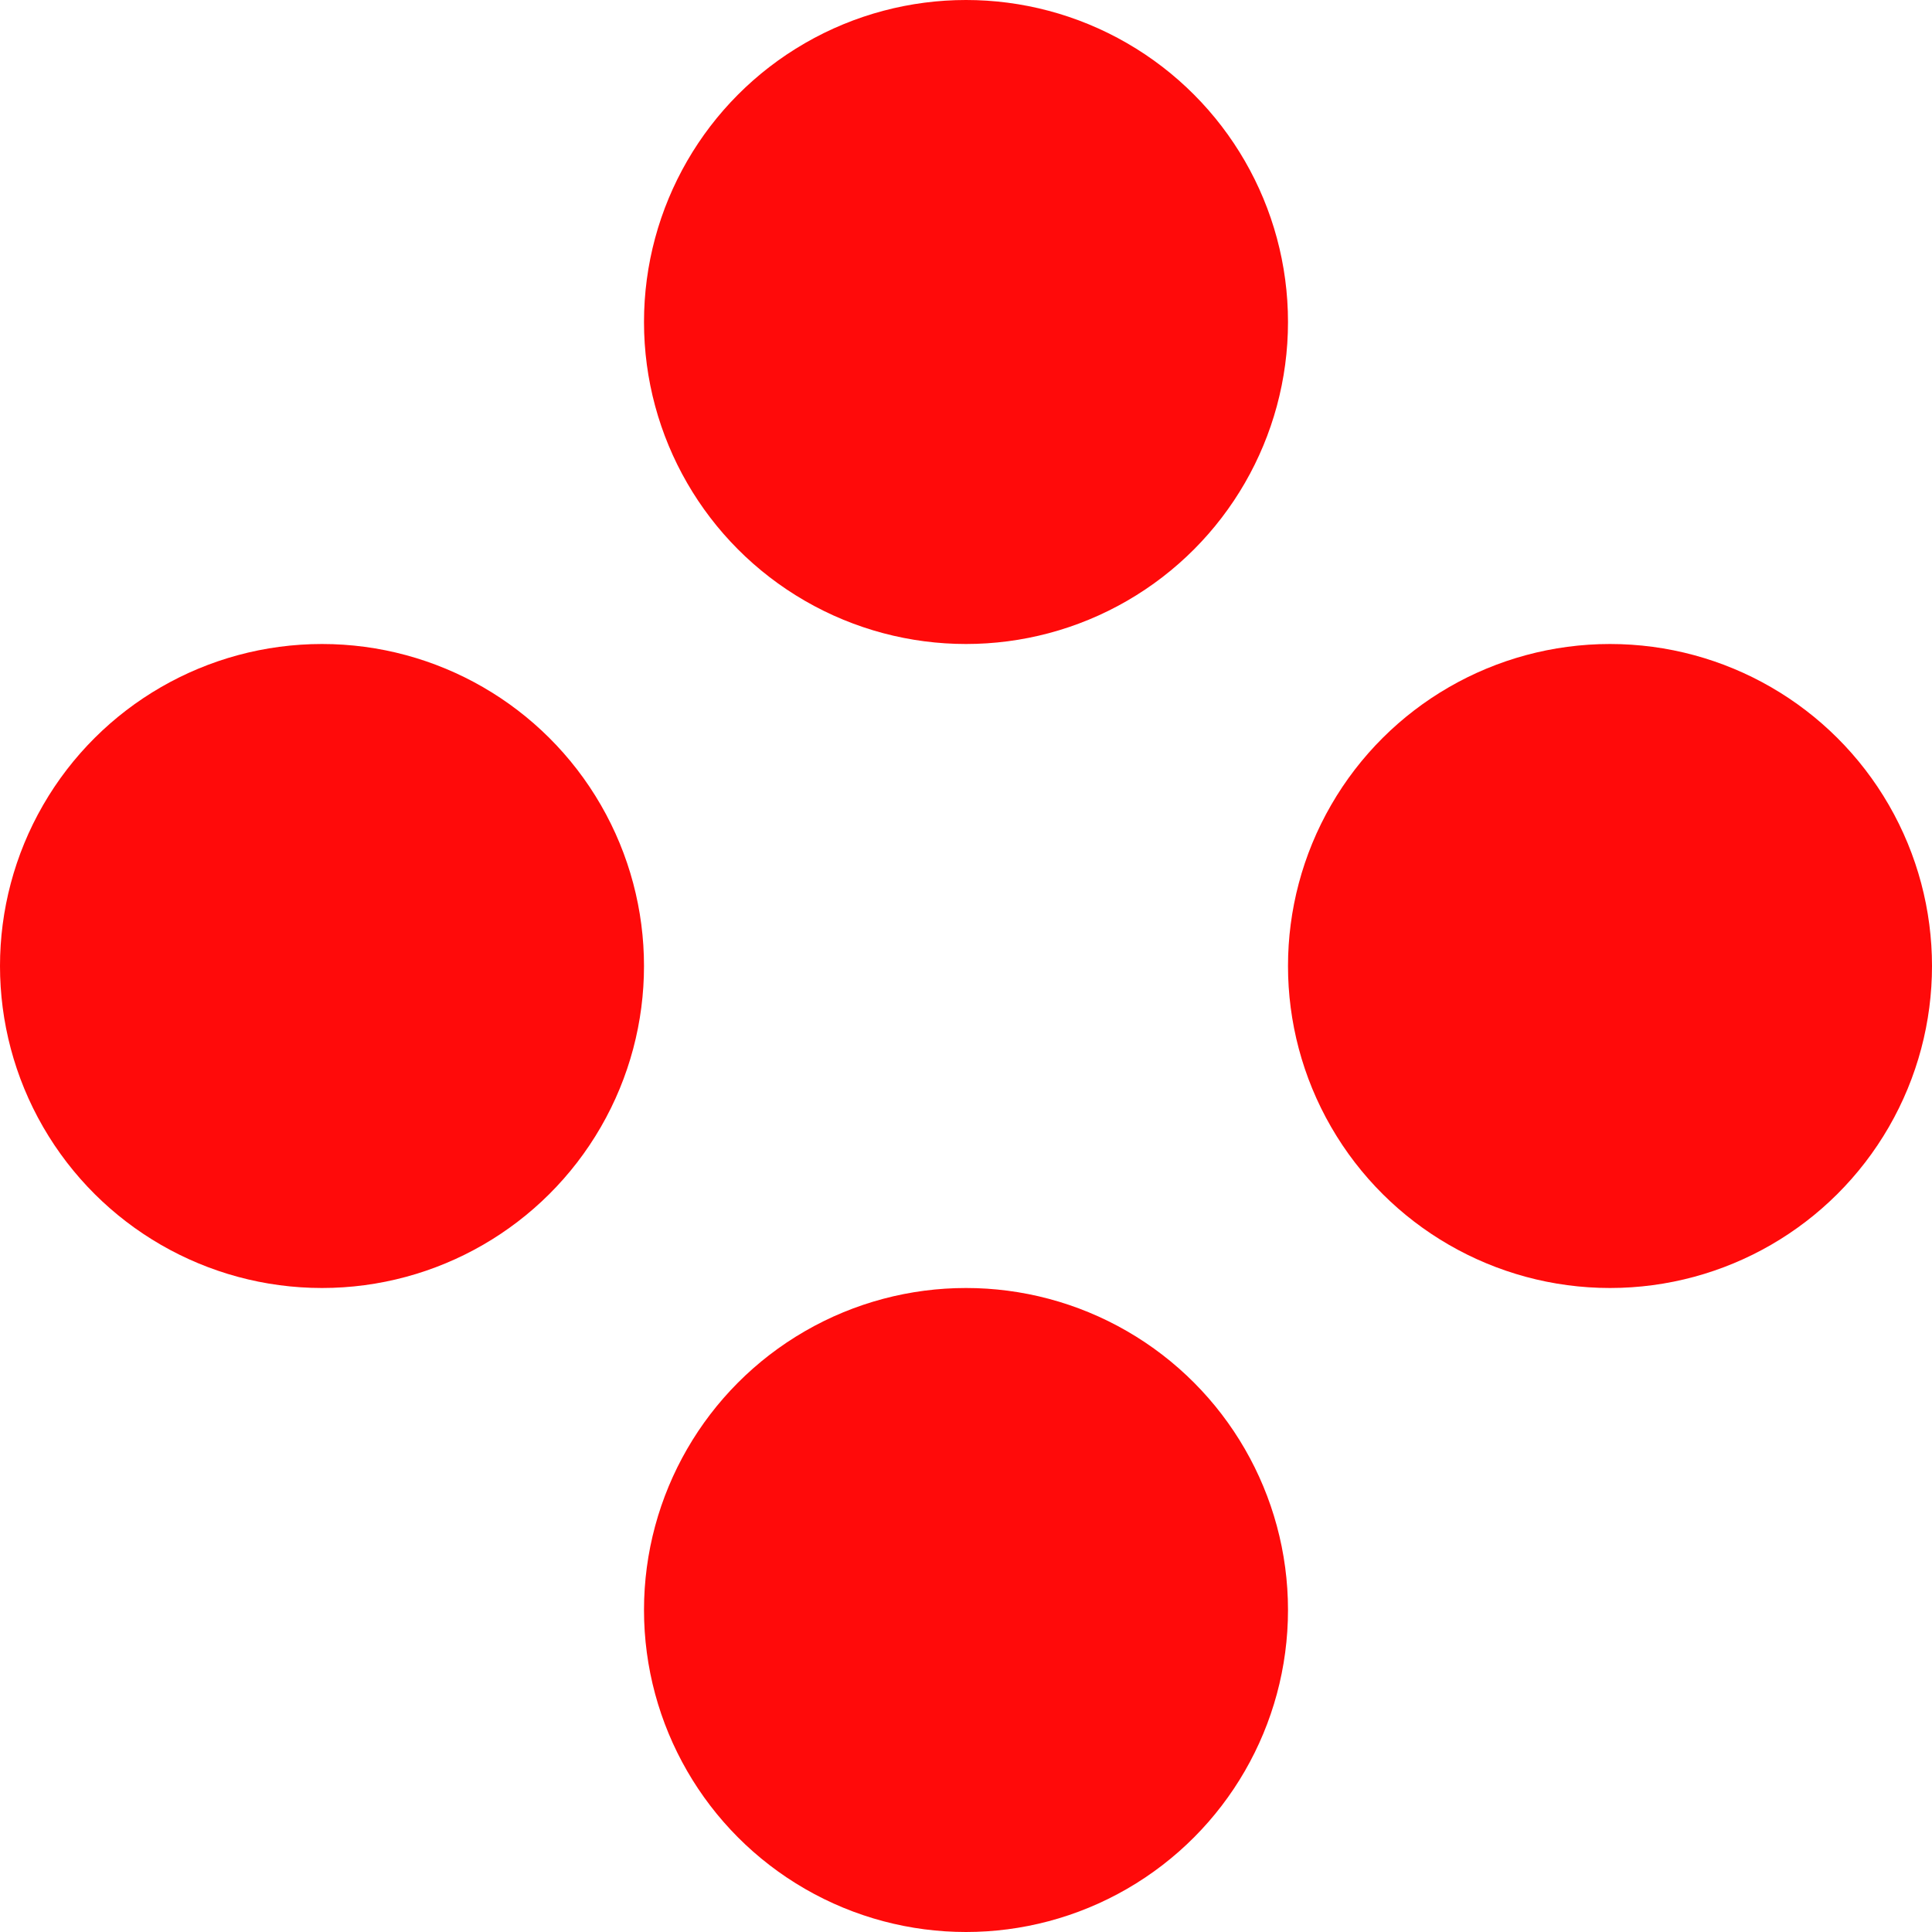 <?xml version="1.0" encoding="UTF-8"?> <svg xmlns="http://www.w3.org/2000/svg" width="18" height="18" viewBox="0 0 18 18"><g id="Group_1936" data-name="Group 1936" transform="translate(-753 -1206)"><circle id="Ellipse_163" data-name="Ellipse 163" cx="3" cy="3" r="3" transform="translate(759 1206)" fill="#ff0a0a"></circle><circle id="Ellipse_164" data-name="Ellipse 164" cx="3" cy="3" r="3" transform="translate(759 1218)" fill="#ff0a0a"></circle><circle id="Ellipse_165" data-name="Ellipse 165" cx="3" cy="3" r="3" transform="translate(771 1212) rotate(90)" fill="#ff0a0a"></circle><circle id="Ellipse_166" data-name="Ellipse 166" cx="3" cy="3" r="3" transform="translate(759 1212) rotate(90)" fill="#ff0a0a"></circle></g></svg> 